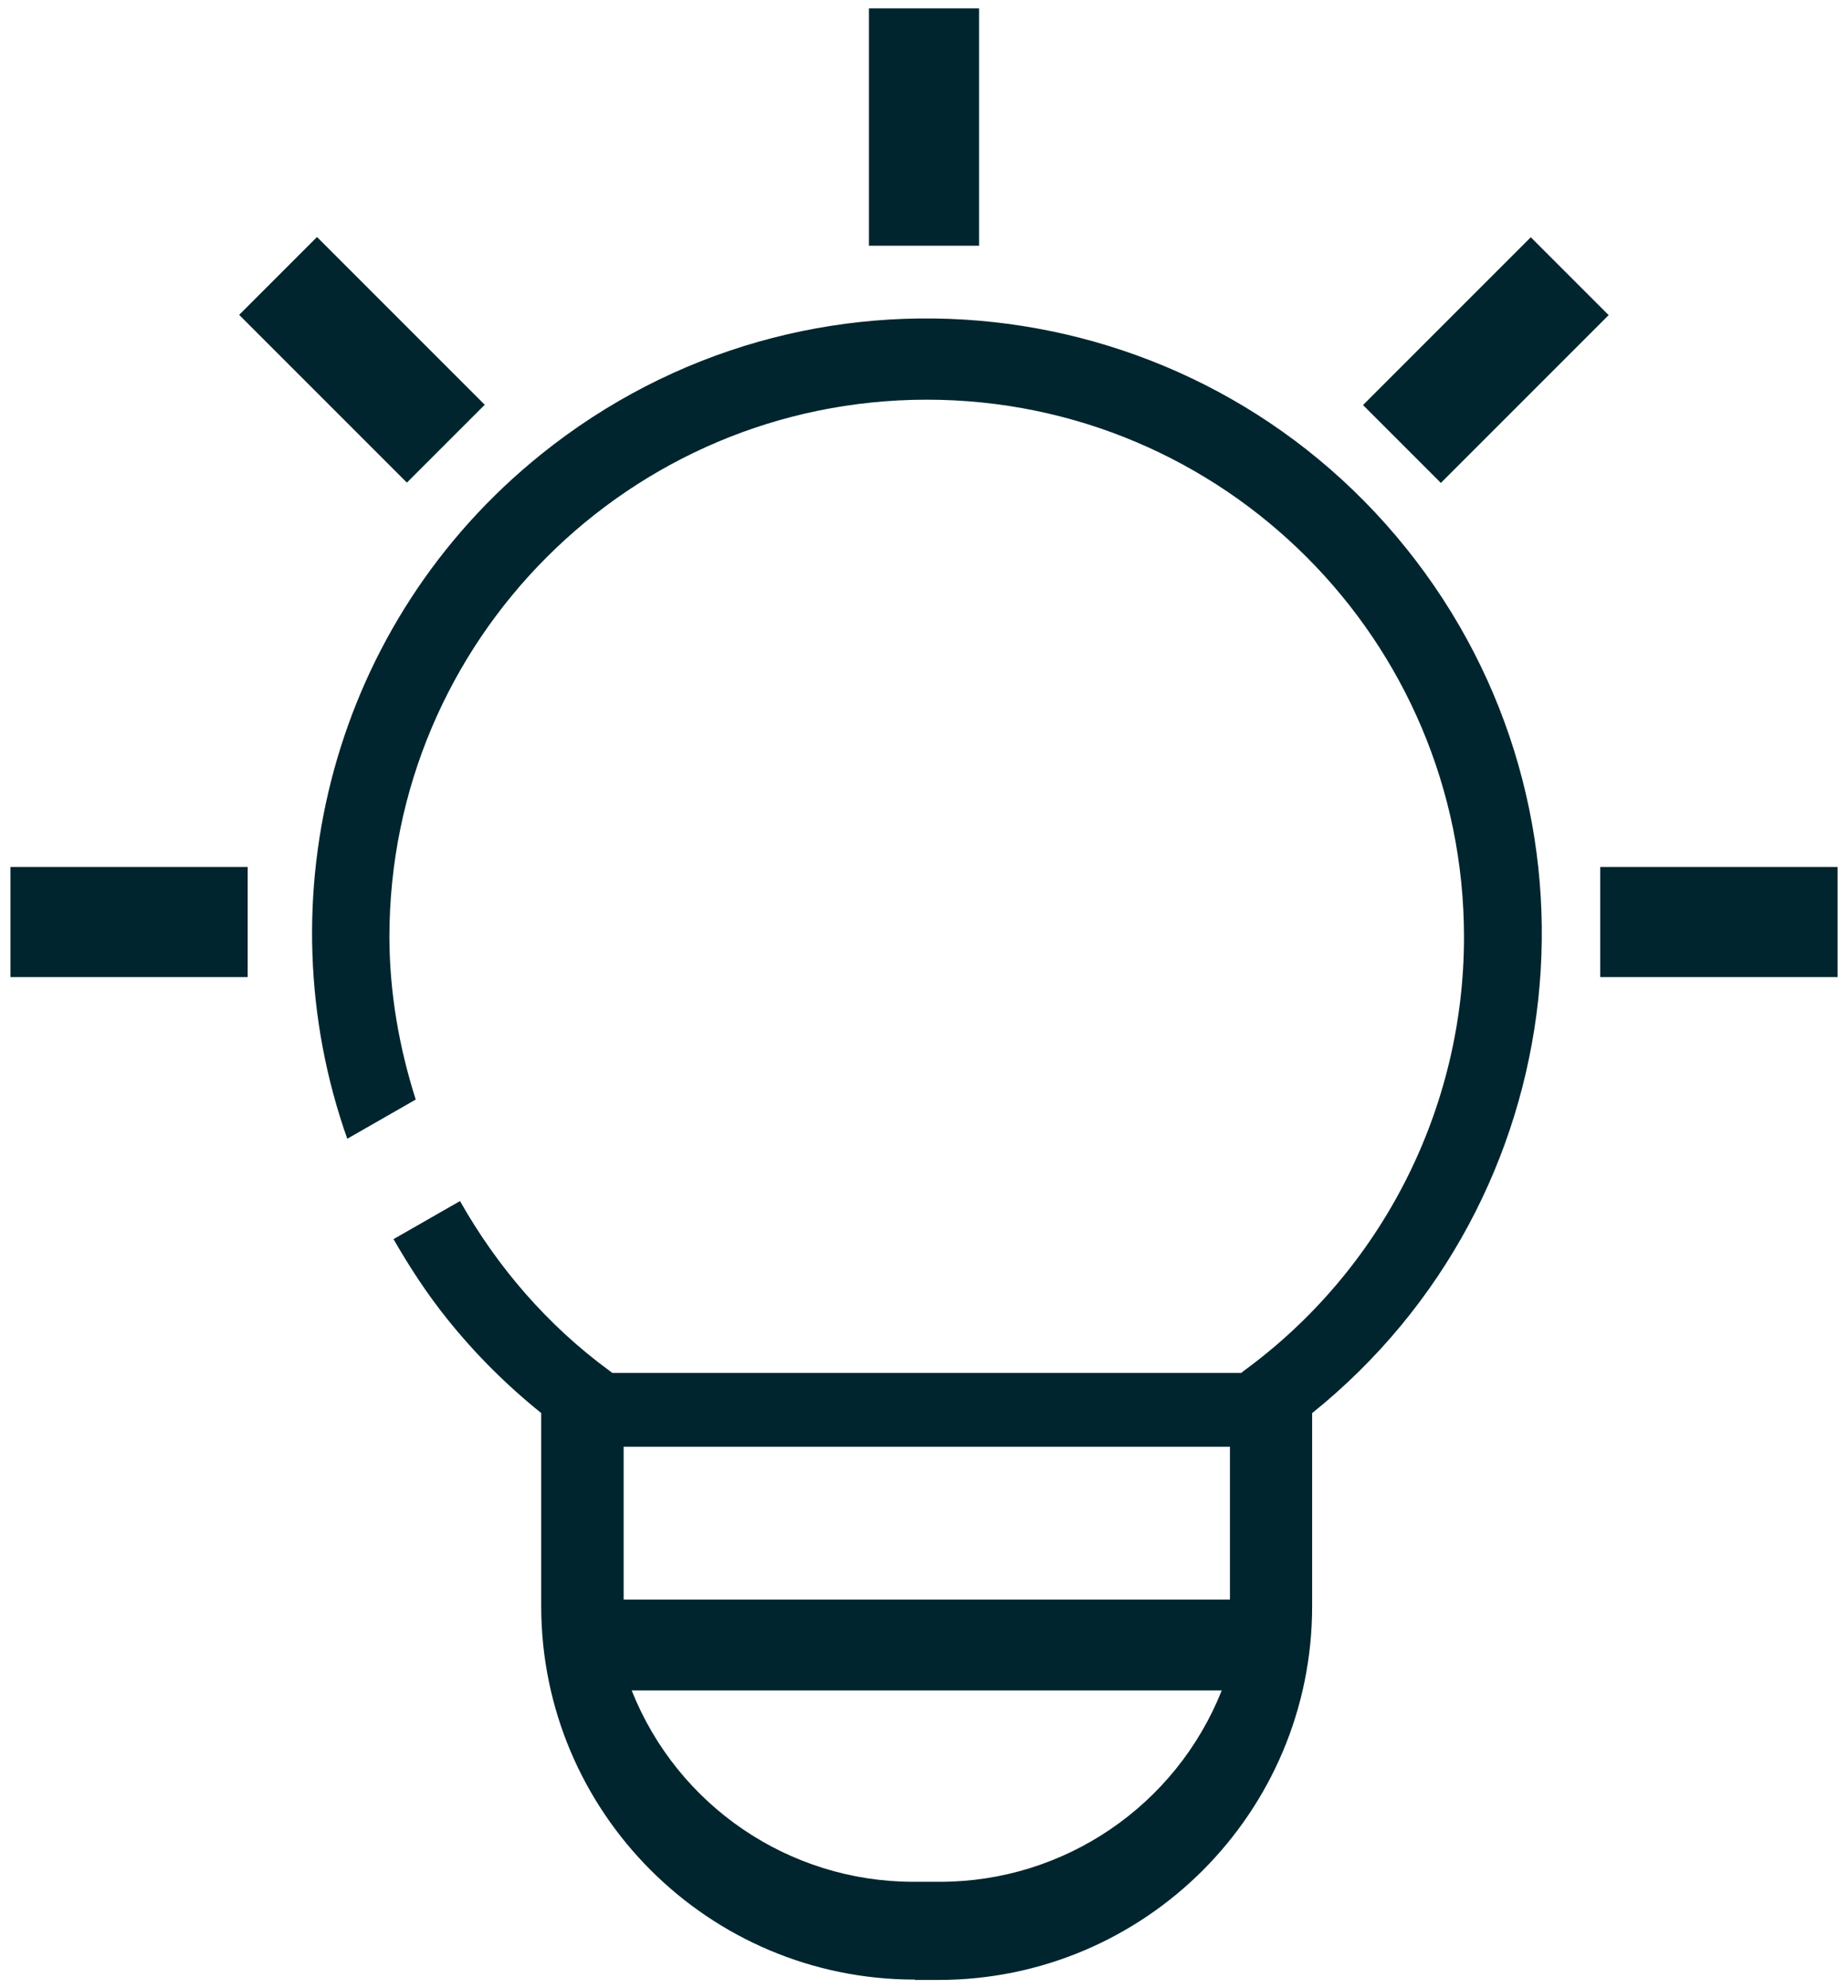 <?xml version="1.0" encoding="utf-8"?>
<!-- Generator: Adobe Illustrator 15.1.0, SVG Export Plug-In . SVG Version: 6.00 Build 0)  -->
<!DOCTYPE svg PUBLIC "-//W3C//DTD SVG 1.1//EN" "http://www.w3.org/Graphics/SVG/1.1/DTD/svg11.dtd">
<svg version="1.1" id="Layer_1" xmlns="http://www.w3.org/2000/svg" xmlns:xlink="http://www.w3.org/1999/xlink" x="0px" y="0px"
	 width="51.667px" height="55.583px" viewBox="0 0 51.667 55.583" enable-background="new 0 0 51.667 55.583" xml:space="preserve">
<g>
	<rect x="44.739" y="24.235" fill="#00252E" width="6.636" height="3.079"/>
	<rect x="0.293" y="24.235" fill="#00252E" width="6.632" height="3.079"/>
	
		<rect x="6.802" y="8.521" transform="matrix(0.707 0.707 -0.707 0.707 10.078 -4.208)" fill="#00252E" width="6.633" height="3.078"/>
	
		<rect x="38.228" y="8.521" transform="matrix(0.707 -0.707 0.707 0.707 5.056 32.326)" fill="#00252E" width="6.635" height="3.079"/>
	<rect x="24.294" y="0.234" fill="#00252E" width="3.079" height="6.635"/>
	<path fill="#00252E" d="M39.311,15.322c-5.952-7.4-16.779-8.577-24.18-2.623C9.285,17.4,7.341,25.138,9.709,31.833l1.914-1.096
		c-0.463-1.453-0.732-2.977-0.736-4.539c0-8.299,6.727-15.023,15.023-15.025c8.294,0,15.021,6.724,15.021,15.023
		c0,4.793-2.29,9.303-6.164,12.131l-0.064,0.053H17.119l-0.068-0.053c-1.749-1.279-3.152-2.916-4.19-4.752l-1.859,1.064
		c0.443,0.77,0.931,1.523,1.506,2.238c0.775,0.967,1.655,1.846,2.623,2.623v5.391c0,5.768,4.678,10.447,10.448,10.447v0.01h0.658
		c5.771,0,10.448-4.68,10.448-10.447v-5.398C44.085,33.549,45.263,22.725,39.311,15.322z M26.289,52.604h-0.76
		c-3.469-0.002-6.586-2.123-7.868-5.348h16.497C32.873,50.481,29.755,52.602,26.289,52.604z M34.387,44.715H17.436v-4.273h16.951
		V44.715z"/>
</g>
</svg>

